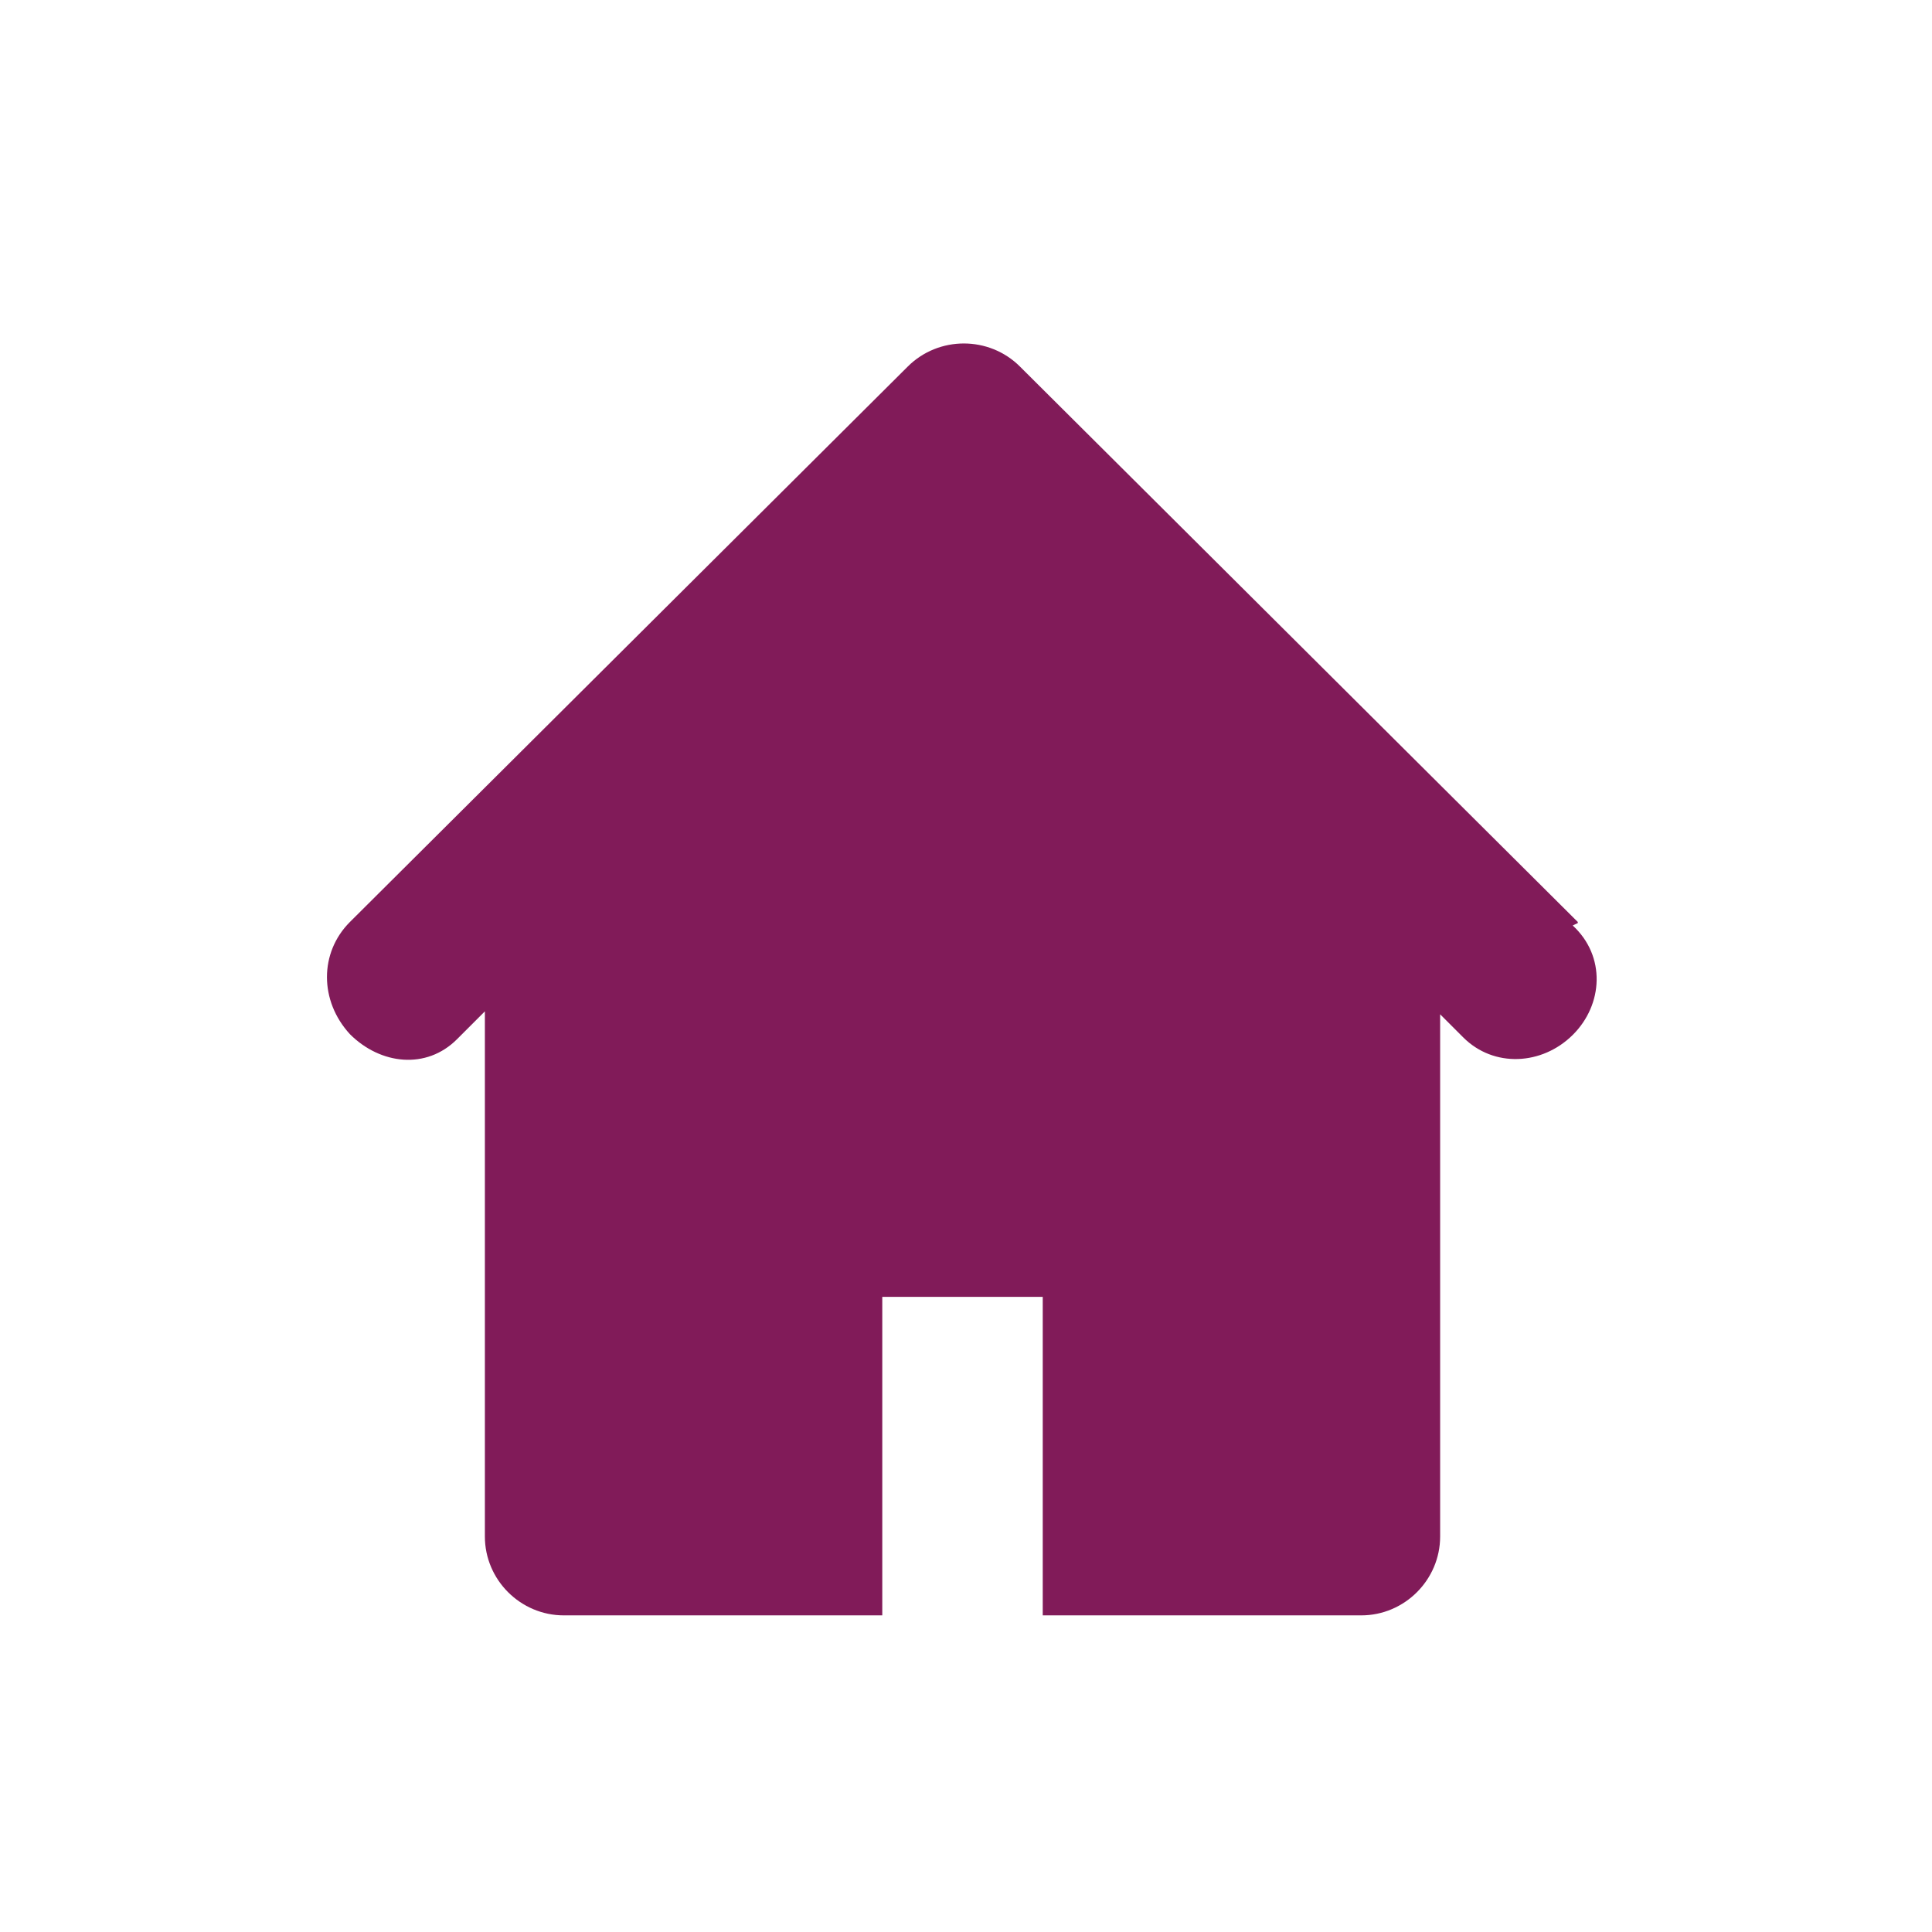 <?xml version="1.0" encoding="UTF-8"?>
<svg id="Layer_1" xmlns="http://www.w3.org/2000/svg" version="1.1" viewBox="0 0 720 720">
  <!-- Generator: Adobe Illustrator 29.2.1, SVG Export Plug-In . SVG Version: 2.1.0 Build 116)  -->
  <defs>
    <style>
      .st0 {
        fill: #811b59;
      }
    </style>
  </defs>
  <path id="house" class="st0" d="M588,343.6l-207.9-207c-5.7-5.7-13.3-8.6-20.9-8.6s-15.2,2.9-20.9,8.6l-207.9,207c-11.4,11.4-11.4,29.4,0,41.8,11.4,11.4,28.5,13.3,39.9,1.9l10.4-10.4v195.7c0,16.2,13.3,29.4,29.4,29.4h118.7v-118.7h59.8v118.7h118.7c16.2,0,29.4-13.3,29.4-29.4v-194.6l8.6,8.6c11.4,11.4,29.4,10.4,40.8-.9s12.4-29.4,0-40.8l1.9-.9v-.3Z"/>
</svg>